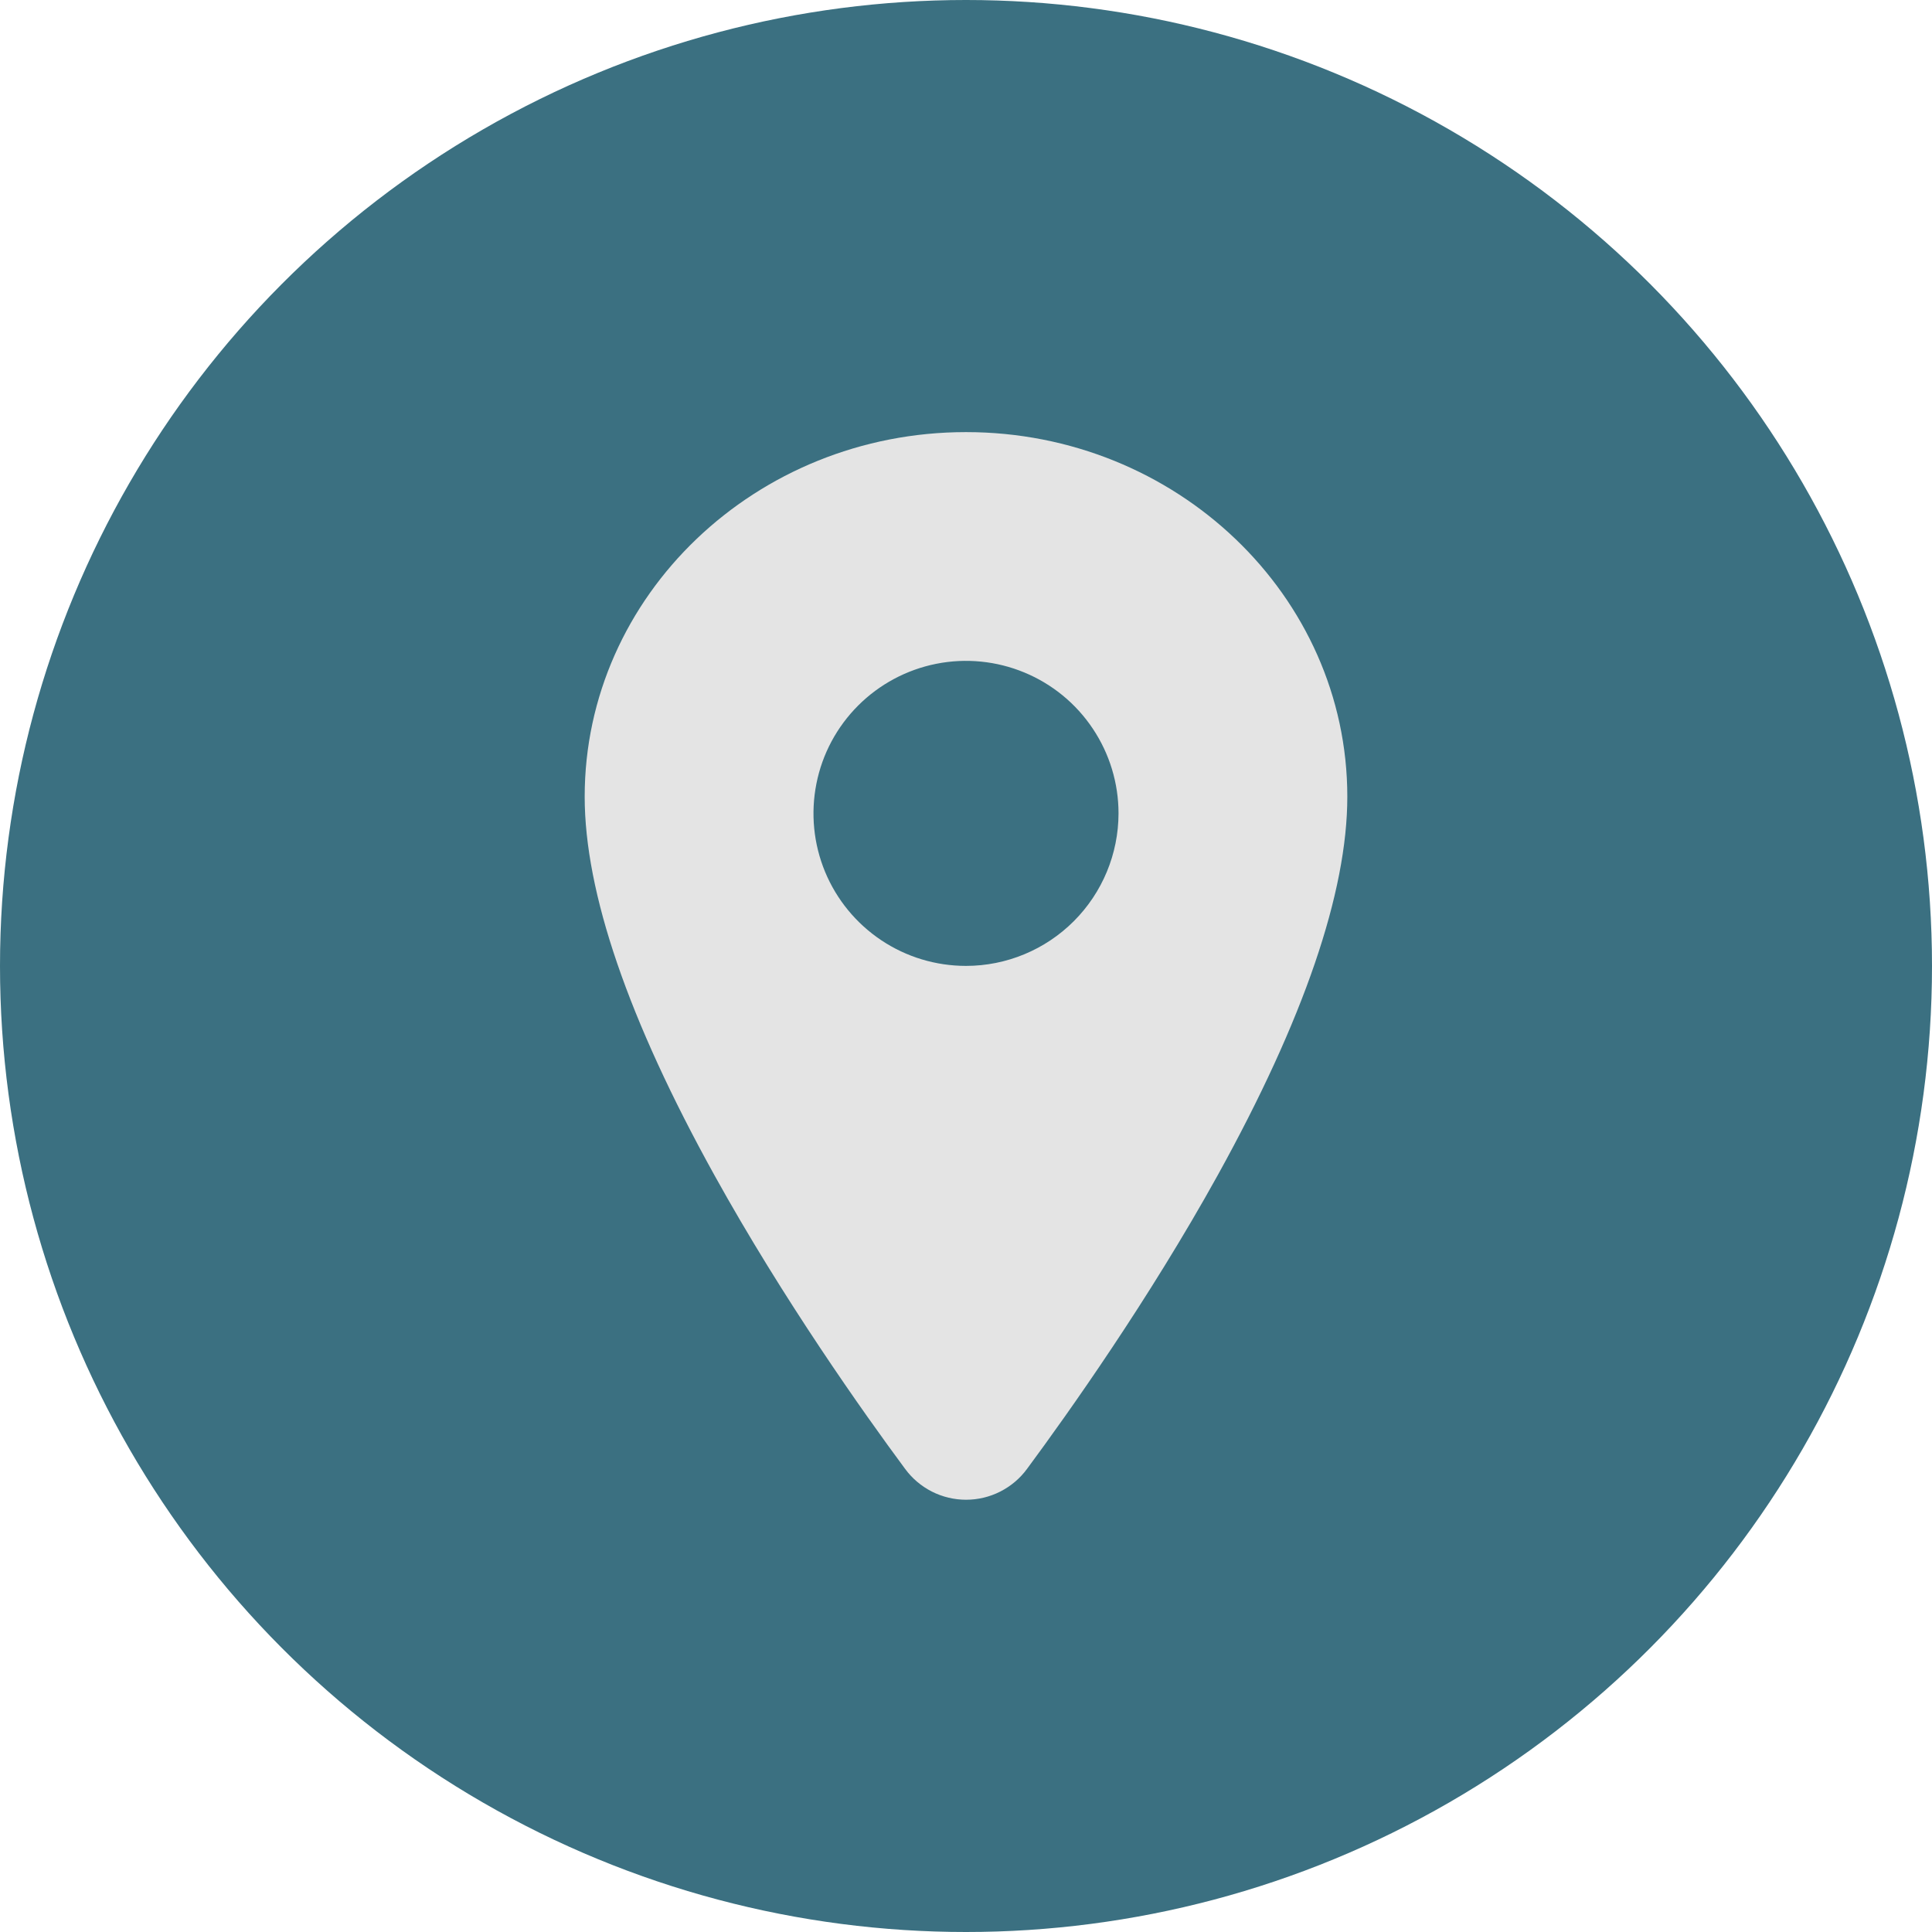 <svg width="38" height="38" viewBox="0 0 38 38" fill="none" xmlns="http://www.w3.org/2000/svg">
<circle cx="19" cy="19" r="19" fill="#3B7081"/>
<path d="M19 8.499C14.865 8.499 11.5 11.716 11.5 15.67C11.5 17.553 12.358 20.057 14.051 23.113C15.41 25.567 16.983 27.785 17.801 28.889C17.939 29.078 18.12 29.231 18.328 29.337C18.537 29.443 18.768 29.498 19.001 29.498C19.235 29.498 19.466 29.443 19.674 29.337C19.883 29.231 20.064 29.078 20.202 28.889C21.018 27.785 22.593 25.567 23.952 23.113C25.642 20.058 26.5 17.554 26.5 15.67C26.5 11.716 23.135 8.499 19 8.499ZM19 18.998C18.407 18.998 17.827 18.823 17.333 18.493C16.84 18.163 16.455 17.695 16.228 17.147C16.001 16.598 15.942 15.995 16.058 15.413C16.173 14.831 16.459 14.297 16.879 13.877C17.298 13.458 17.833 13.172 18.415 13.056C18.997 12.94 19.6 13 20.148 13.227C20.696 13.454 21.165 13.838 21.494 14.332C21.824 14.825 22 15.405 22 15.998C21.999 16.794 21.683 17.556 21.12 18.119C20.558 18.681 19.795 18.998 19 18.998Z" fill="#E4E4E4"/>
</svg>

